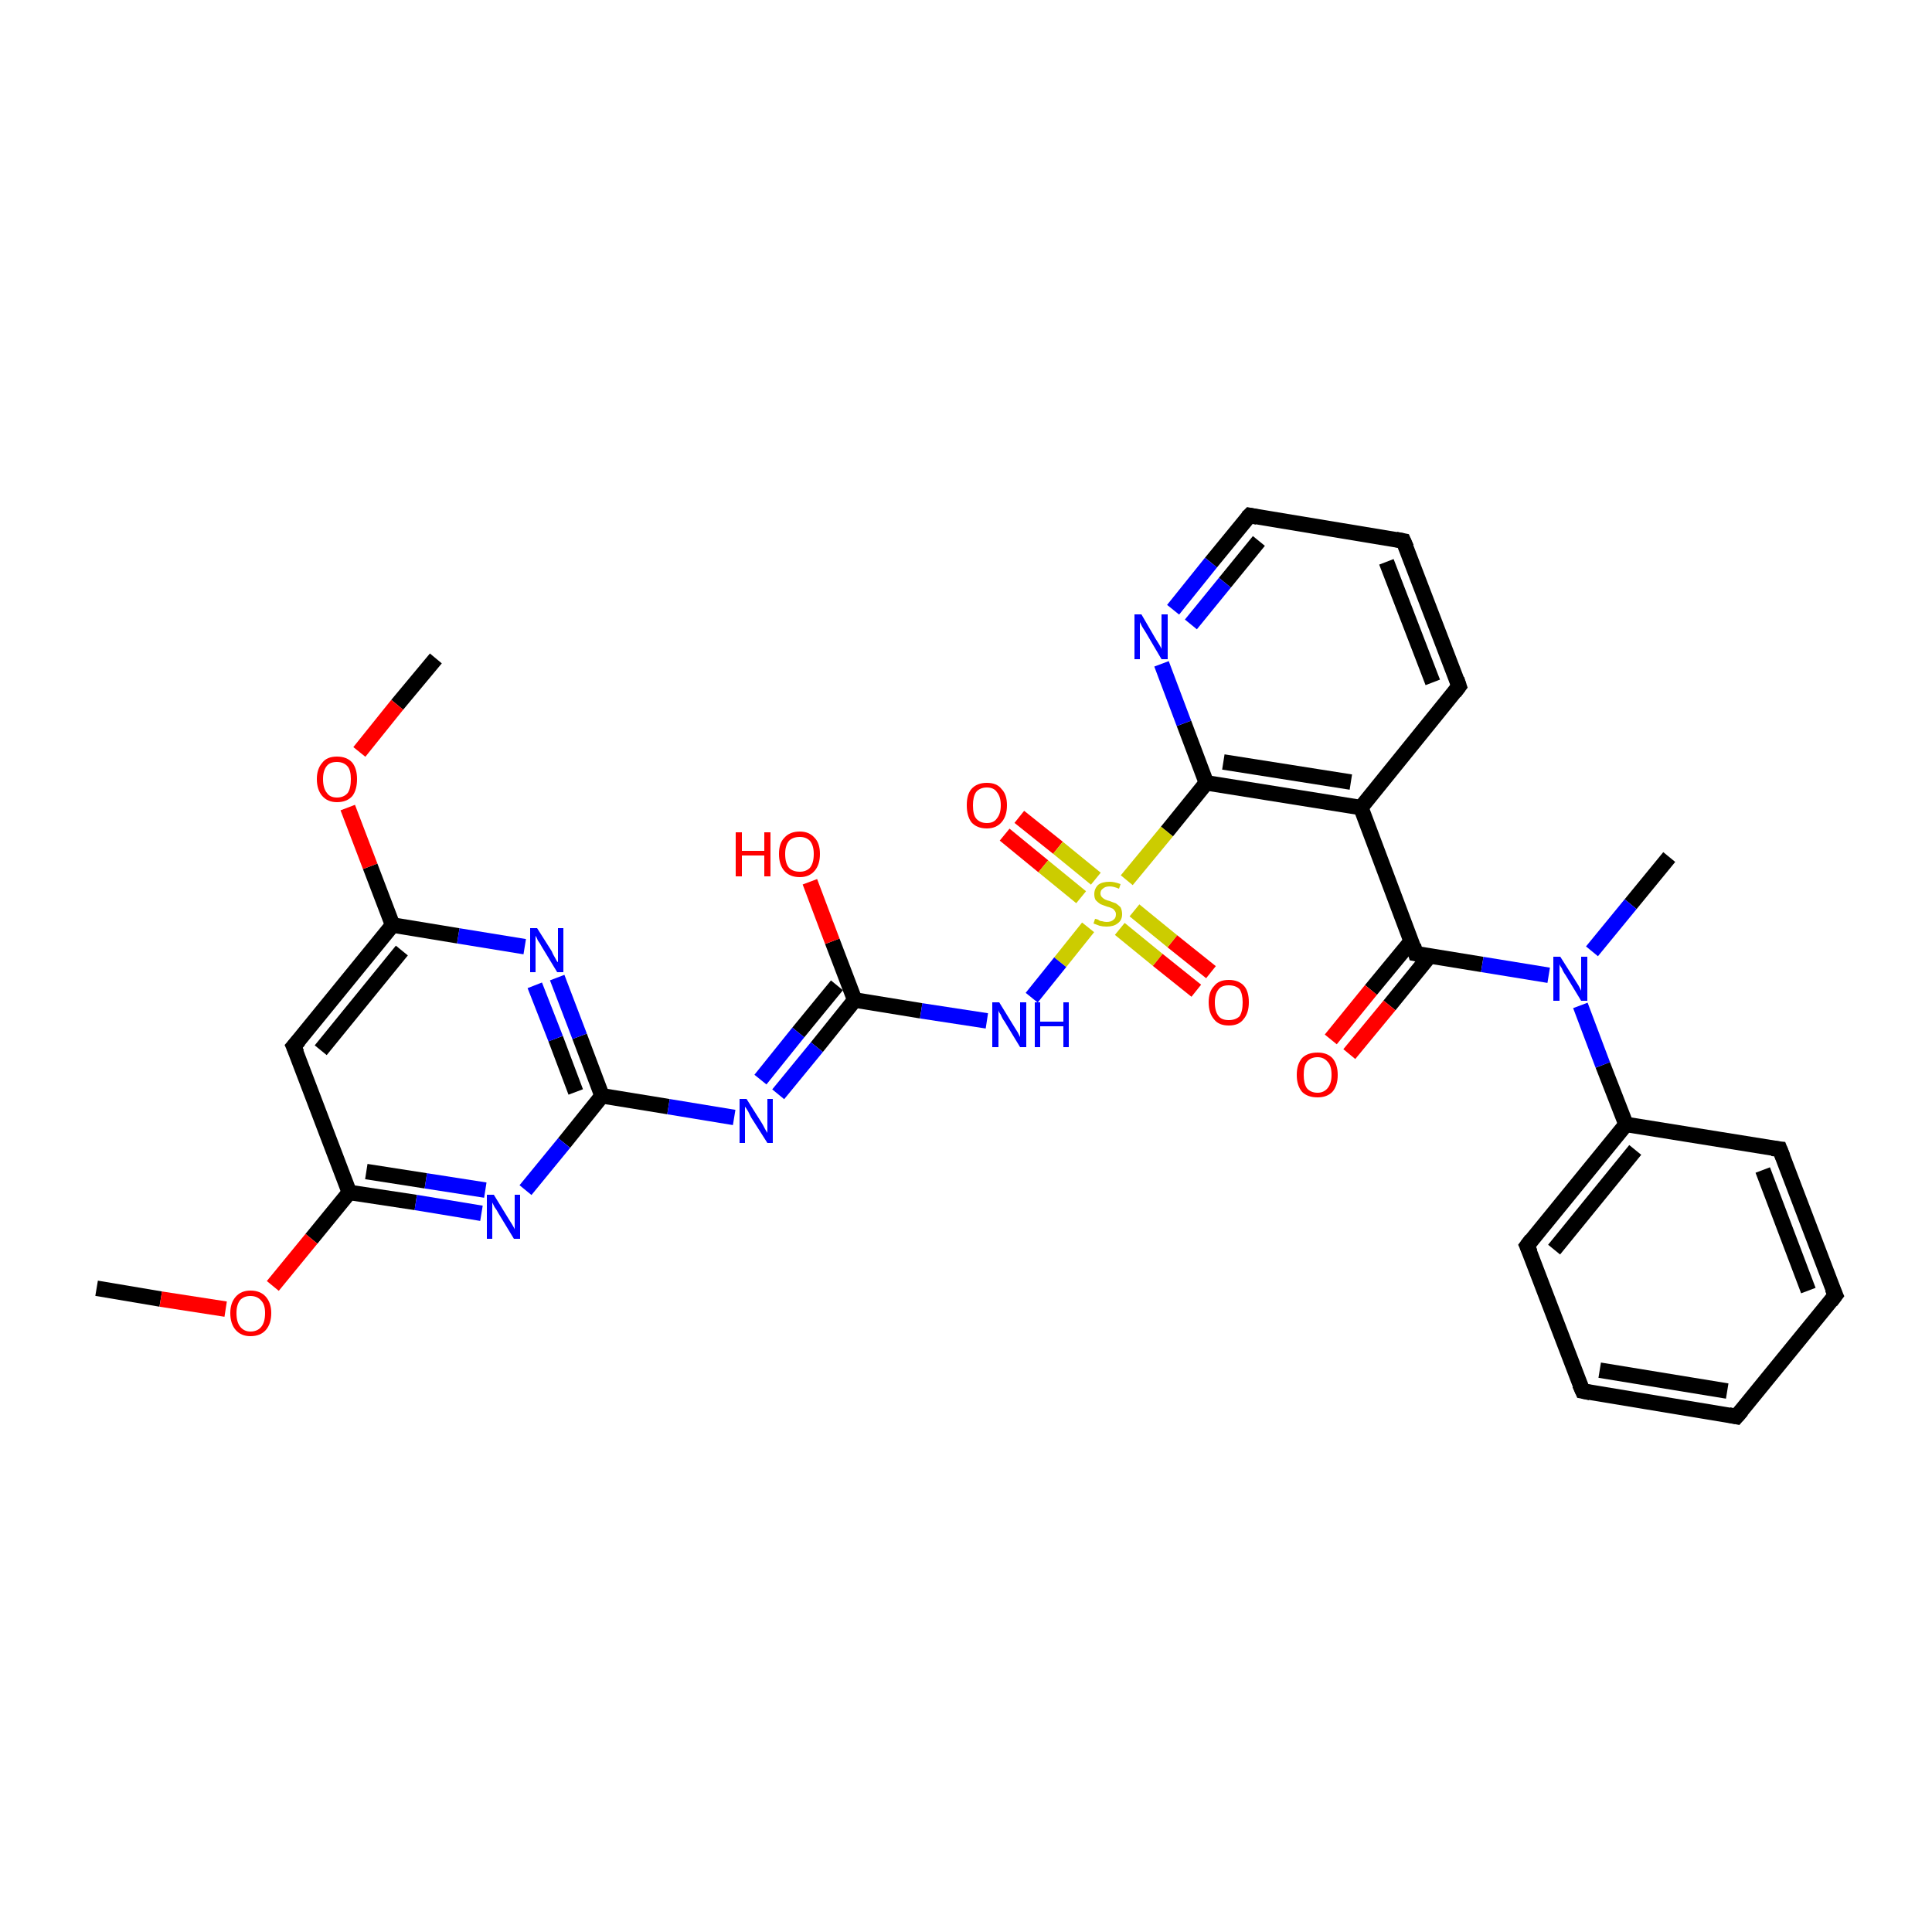 <?xml version='1.0' encoding='iso-8859-1'?>
<svg version='1.1' baseProfile='full'
              xmlns='http://www.w3.org/2000/svg'
                      xmlns:rdkit='http://www.rdkit.org/xml'
                      xmlns:xlink='http://www.w3.org/1999/xlink'
                  xml:space='preserve'
width='250px' height='250px' viewBox='0 0 250 250'>
<!-- END OF HEADER -->
<rect style='opacity:1.0;fill:#FFFFFF;stroke:none' width='250.0' height='250.0' x='0.0' y='0.0'> </rect>
<path class='bond-0 atom-0 atom-25' d='M 216.0,110.9 L 211.0,117.0' style='fill:none;fill-rule:evenodd;stroke:#000000;stroke-width:2.0px;stroke-linecap:butt;stroke-linejoin:miter;stroke-opacity:1' />
<path class='bond-0 atom-0 atom-25' d='M 211.0,117.0 L 206.0,123.1' style='fill:none;fill-rule:evenodd;stroke:#0000FF;stroke-width:2.0px;stroke-linecap:butt;stroke-linejoin:miter;stroke-opacity:1' />
<path class='bond-1 atom-1 atom-30' d='M 56.4,85.2 L 51.4,91.2' style='fill:none;fill-rule:evenodd;stroke:#000000;stroke-width:2.0px;stroke-linecap:butt;stroke-linejoin:miter;stroke-opacity:1' />
<path class='bond-1 atom-1 atom-30' d='M 51.4,91.2 L 46.5,97.3' style='fill:none;fill-rule:evenodd;stroke:#FF0000;stroke-width:2.0px;stroke-linecap:butt;stroke-linejoin:miter;stroke-opacity:1' />
<path class='bond-2 atom-2 atom-31' d='M 12.5,166.7 L 20.8,168.1' style='fill:none;fill-rule:evenodd;stroke:#000000;stroke-width:2.0px;stroke-linecap:butt;stroke-linejoin:miter;stroke-opacity:1' />
<path class='bond-2 atom-2 atom-31' d='M 20.8,168.1 L 29.2,169.4' style='fill:none;fill-rule:evenodd;stroke:#FF0000;stroke-width:2.0px;stroke-linecap:butt;stroke-linejoin:miter;stroke-opacity:1' />
<path class='bond-3 atom-3 atom-4' d='M 224.7,183.3 L 204.8,180.0' style='fill:none;fill-rule:evenodd;stroke:#000000;stroke-width:2.0px;stroke-linecap:butt;stroke-linejoin:miter;stroke-opacity:1' />
<path class='bond-3 atom-3 atom-4' d='M 223.5,180.0 L 207.0,177.3' style='fill:none;fill-rule:evenodd;stroke:#000000;stroke-width:2.0px;stroke-linecap:butt;stroke-linejoin:miter;stroke-opacity:1' />
<path class='bond-4 atom-3 atom-5' d='M 224.7,183.3 L 237.5,167.6' style='fill:none;fill-rule:evenodd;stroke:#000000;stroke-width:2.0px;stroke-linecap:butt;stroke-linejoin:miter;stroke-opacity:1' />
<path class='bond-5 atom-4 atom-7' d='M 204.8,180.0 L 197.6,161.2' style='fill:none;fill-rule:evenodd;stroke:#000000;stroke-width:2.0px;stroke-linecap:butt;stroke-linejoin:miter;stroke-opacity:1' />
<path class='bond-6 atom-5 atom-8' d='M 237.5,167.6 L 230.3,148.7' style='fill:none;fill-rule:evenodd;stroke:#000000;stroke-width:2.0px;stroke-linecap:butt;stroke-linejoin:miter;stroke-opacity:1' />
<path class='bond-6 atom-5 atom-8' d='M 234.0,167.0 L 228.1,151.4' style='fill:none;fill-rule:evenodd;stroke:#000000;stroke-width:2.0px;stroke-linecap:butt;stroke-linejoin:miter;stroke-opacity:1' />
<path class='bond-7 atom-6 atom-9' d='M 181.6,70.0 L 188.8,88.8' style='fill:none;fill-rule:evenodd;stroke:#000000;stroke-width:2.0px;stroke-linecap:butt;stroke-linejoin:miter;stroke-opacity:1' />
<path class='bond-7 atom-6 atom-9' d='M 179.4,72.7 L 185.4,88.3' style='fill:none;fill-rule:evenodd;stroke:#000000;stroke-width:2.0px;stroke-linecap:butt;stroke-linejoin:miter;stroke-opacity:1' />
<path class='bond-8 atom-6 atom-10' d='M 181.6,70.0 L 161.7,66.7' style='fill:none;fill-rule:evenodd;stroke:#000000;stroke-width:2.0px;stroke-linecap:butt;stroke-linejoin:miter;stroke-opacity:1' />
<path class='bond-9 atom-7 atom-12' d='M 197.6,161.2 L 210.4,145.5' style='fill:none;fill-rule:evenodd;stroke:#000000;stroke-width:2.0px;stroke-linecap:butt;stroke-linejoin:miter;stroke-opacity:1' />
<path class='bond-9 atom-7 atom-12' d='M 201.1,161.7 L 211.6,148.8' style='fill:none;fill-rule:evenodd;stroke:#000000;stroke-width:2.0px;stroke-linecap:butt;stroke-linejoin:miter;stroke-opacity:1' />
<path class='bond-10 atom-8 atom-12' d='M 230.3,148.7 L 210.4,145.5' style='fill:none;fill-rule:evenodd;stroke:#000000;stroke-width:2.0px;stroke-linecap:butt;stroke-linejoin:miter;stroke-opacity:1' />
<path class='bond-11 atom-9 atom-13' d='M 188.8,88.8 L 176.1,104.5' style='fill:none;fill-rule:evenodd;stroke:#000000;stroke-width:2.0px;stroke-linecap:butt;stroke-linejoin:miter;stroke-opacity:1' />
<path class='bond-12 atom-10 atom-20' d='M 161.7,66.7 L 156.7,72.8' style='fill:none;fill-rule:evenodd;stroke:#000000;stroke-width:2.0px;stroke-linecap:butt;stroke-linejoin:miter;stroke-opacity:1' />
<path class='bond-12 atom-10 atom-20' d='M 156.7,72.8 L 151.8,78.9' style='fill:none;fill-rule:evenodd;stroke:#0000FF;stroke-width:2.0px;stroke-linecap:butt;stroke-linejoin:miter;stroke-opacity:1' />
<path class='bond-12 atom-10 atom-20' d='M 162.9,70.0 L 158.5,75.4' style='fill:none;fill-rule:evenodd;stroke:#000000;stroke-width:2.0px;stroke-linecap:butt;stroke-linejoin:miter;stroke-opacity:1' />
<path class='bond-12 atom-10 atom-20' d='M 158.5,75.4 L 154.1,80.8' style='fill:none;fill-rule:evenodd;stroke:#0000FF;stroke-width:2.0px;stroke-linecap:butt;stroke-linejoin:miter;stroke-opacity:1' />
<path class='bond-13 atom-11 atom-14' d='M 38.0,135.4 L 50.8,119.7' style='fill:none;fill-rule:evenodd;stroke:#000000;stroke-width:2.0px;stroke-linecap:butt;stroke-linejoin:miter;stroke-opacity:1' />
<path class='bond-13 atom-11 atom-14' d='M 41.5,135.9 L 52.0,123.0' style='fill:none;fill-rule:evenodd;stroke:#000000;stroke-width:2.0px;stroke-linecap:butt;stroke-linejoin:miter;stroke-opacity:1' />
<path class='bond-14 atom-11 atom-15' d='M 38.0,135.4 L 45.2,154.3' style='fill:none;fill-rule:evenodd;stroke:#000000;stroke-width:2.0px;stroke-linecap:butt;stroke-linejoin:miter;stroke-opacity:1' />
<path class='bond-15 atom-12 atom-25' d='M 210.4,145.5 L 207.4,137.8' style='fill:none;fill-rule:evenodd;stroke:#000000;stroke-width:2.0px;stroke-linecap:butt;stroke-linejoin:miter;stroke-opacity:1' />
<path class='bond-15 atom-12 atom-25' d='M 207.4,137.8 L 204.5,130.1' style='fill:none;fill-rule:evenodd;stroke:#0000FF;stroke-width:2.0px;stroke-linecap:butt;stroke-linejoin:miter;stroke-opacity:1' />
<path class='bond-16 atom-13 atom-16' d='M 176.1,104.5 L 156.1,101.3' style='fill:none;fill-rule:evenodd;stroke:#000000;stroke-width:2.0px;stroke-linecap:butt;stroke-linejoin:miter;stroke-opacity:1' />
<path class='bond-16 atom-13 atom-16' d='M 174.8,101.2 L 158.3,98.6' style='fill:none;fill-rule:evenodd;stroke:#000000;stroke-width:2.0px;stroke-linecap:butt;stroke-linejoin:miter;stroke-opacity:1' />
<path class='bond-17 atom-13 atom-17' d='M 176.1,104.5 L 183.2,123.4' style='fill:none;fill-rule:evenodd;stroke:#000000;stroke-width:2.0px;stroke-linecap:butt;stroke-linejoin:miter;stroke-opacity:1' />
<path class='bond-18 atom-14 atom-21' d='M 50.8,119.7 L 59.3,121.1' style='fill:none;fill-rule:evenodd;stroke:#000000;stroke-width:2.0px;stroke-linecap:butt;stroke-linejoin:miter;stroke-opacity:1' />
<path class='bond-18 atom-14 atom-21' d='M 59.3,121.1 L 67.9,122.5' style='fill:none;fill-rule:evenodd;stroke:#0000FF;stroke-width:2.0px;stroke-linecap:butt;stroke-linejoin:miter;stroke-opacity:1' />
<path class='bond-19 atom-14 atom-30' d='M 50.8,119.7 L 47.9,112.1' style='fill:none;fill-rule:evenodd;stroke:#000000;stroke-width:2.0px;stroke-linecap:butt;stroke-linejoin:miter;stroke-opacity:1' />
<path class='bond-19 atom-14 atom-30' d='M 47.9,112.1 L 45.0,104.5' style='fill:none;fill-rule:evenodd;stroke:#FF0000;stroke-width:2.0px;stroke-linecap:butt;stroke-linejoin:miter;stroke-opacity:1' />
<path class='bond-20 atom-15 atom-22' d='M 45.2,154.3 L 53.8,155.6' style='fill:none;fill-rule:evenodd;stroke:#000000;stroke-width:2.0px;stroke-linecap:butt;stroke-linejoin:miter;stroke-opacity:1' />
<path class='bond-20 atom-15 atom-22' d='M 53.8,155.6 L 62.3,157.0' style='fill:none;fill-rule:evenodd;stroke:#0000FF;stroke-width:2.0px;stroke-linecap:butt;stroke-linejoin:miter;stroke-opacity:1' />
<path class='bond-20 atom-15 atom-22' d='M 47.4,151.6 L 55.1,152.8' style='fill:none;fill-rule:evenodd;stroke:#000000;stroke-width:2.0px;stroke-linecap:butt;stroke-linejoin:miter;stroke-opacity:1' />
<path class='bond-20 atom-15 atom-22' d='M 55.1,152.8 L 62.8,154.0' style='fill:none;fill-rule:evenodd;stroke:#0000FF;stroke-width:2.0px;stroke-linecap:butt;stroke-linejoin:miter;stroke-opacity:1' />
<path class='bond-21 atom-15 atom-31' d='M 45.2,154.3 L 40.3,160.3' style='fill:none;fill-rule:evenodd;stroke:#000000;stroke-width:2.0px;stroke-linecap:butt;stroke-linejoin:miter;stroke-opacity:1' />
<path class='bond-21 atom-15 atom-31' d='M 40.3,160.3 L 35.3,166.4' style='fill:none;fill-rule:evenodd;stroke:#FF0000;stroke-width:2.0px;stroke-linecap:butt;stroke-linejoin:miter;stroke-opacity:1' />
<path class='bond-22 atom-16 atom-20' d='M 156.1,101.3 L 153.2,93.6' style='fill:none;fill-rule:evenodd;stroke:#000000;stroke-width:2.0px;stroke-linecap:butt;stroke-linejoin:miter;stroke-opacity:1' />
<path class='bond-22 atom-16 atom-20' d='M 153.2,93.6 L 150.3,85.9' style='fill:none;fill-rule:evenodd;stroke:#0000FF;stroke-width:2.0px;stroke-linecap:butt;stroke-linejoin:miter;stroke-opacity:1' />
<path class='bond-23 atom-16 atom-32' d='M 156.1,101.3 L 151.0,107.6' style='fill:none;fill-rule:evenodd;stroke:#000000;stroke-width:2.0px;stroke-linecap:butt;stroke-linejoin:miter;stroke-opacity:1' />
<path class='bond-23 atom-16 atom-32' d='M 151.0,107.6 L 145.8,113.9' style='fill:none;fill-rule:evenodd;stroke:#CCCC00;stroke-width:2.0px;stroke-linecap:butt;stroke-linejoin:miter;stroke-opacity:1' />
<path class='bond-24 atom-17 atom-25' d='M 183.2,123.4 L 191.8,124.8' style='fill:none;fill-rule:evenodd;stroke:#000000;stroke-width:2.0px;stroke-linecap:butt;stroke-linejoin:miter;stroke-opacity:1' />
<path class='bond-24 atom-17 atom-25' d='M 191.8,124.8 L 200.4,126.2' style='fill:none;fill-rule:evenodd;stroke:#0000FF;stroke-width:2.0px;stroke-linecap:butt;stroke-linejoin:miter;stroke-opacity:1' />
<path class='bond-25 atom-17 atom-26' d='M 182.6,121.8 L 177.4,128.1' style='fill:none;fill-rule:evenodd;stroke:#000000;stroke-width:2.0px;stroke-linecap:butt;stroke-linejoin:miter;stroke-opacity:1' />
<path class='bond-25 atom-17 atom-26' d='M 177.4,128.1 L 172.2,134.5' style='fill:none;fill-rule:evenodd;stroke:#FF0000;stroke-width:2.0px;stroke-linecap:butt;stroke-linejoin:miter;stroke-opacity:1' />
<path class='bond-25 atom-17 atom-26' d='M 185.0,123.7 L 179.8,130.1' style='fill:none;fill-rule:evenodd;stroke:#000000;stroke-width:2.0px;stroke-linecap:butt;stroke-linejoin:miter;stroke-opacity:1' />
<path class='bond-25 atom-17 atom-26' d='M 179.8,130.1 L 174.6,136.4' style='fill:none;fill-rule:evenodd;stroke:#FF0000;stroke-width:2.0px;stroke-linecap:butt;stroke-linejoin:miter;stroke-opacity:1' />
<path class='bond-26 atom-18 atom-21' d='M 77.9,141.8 L 75.0,134.1' style='fill:none;fill-rule:evenodd;stroke:#000000;stroke-width:2.0px;stroke-linecap:butt;stroke-linejoin:miter;stroke-opacity:1' />
<path class='bond-26 atom-18 atom-21' d='M 75.0,134.1 L 72.1,126.5' style='fill:none;fill-rule:evenodd;stroke:#0000FF;stroke-width:2.0px;stroke-linecap:butt;stroke-linejoin:miter;stroke-opacity:1' />
<path class='bond-26 atom-18 atom-21' d='M 74.5,141.3 L 71.9,134.4' style='fill:none;fill-rule:evenodd;stroke:#000000;stroke-width:2.0px;stroke-linecap:butt;stroke-linejoin:miter;stroke-opacity:1' />
<path class='bond-26 atom-18 atom-21' d='M 71.9,134.4 L 69.2,127.5' style='fill:none;fill-rule:evenodd;stroke:#0000FF;stroke-width:2.0px;stroke-linecap:butt;stroke-linejoin:miter;stroke-opacity:1' />
<path class='bond-27 atom-18 atom-22' d='M 77.9,141.8 L 73.0,147.9' style='fill:none;fill-rule:evenodd;stroke:#000000;stroke-width:2.0px;stroke-linecap:butt;stroke-linejoin:miter;stroke-opacity:1' />
<path class='bond-27 atom-18 atom-22' d='M 73.0,147.9 L 68.0,154.0' style='fill:none;fill-rule:evenodd;stroke:#0000FF;stroke-width:2.0px;stroke-linecap:butt;stroke-linejoin:miter;stroke-opacity:1' />
<path class='bond-28 atom-18 atom-23' d='M 77.9,141.8 L 86.5,143.2' style='fill:none;fill-rule:evenodd;stroke:#000000;stroke-width:2.0px;stroke-linecap:butt;stroke-linejoin:miter;stroke-opacity:1' />
<path class='bond-28 atom-18 atom-23' d='M 86.5,143.2 L 95.0,144.6' style='fill:none;fill-rule:evenodd;stroke:#0000FF;stroke-width:2.0px;stroke-linecap:butt;stroke-linejoin:miter;stroke-opacity:1' />
<path class='bond-29 atom-19 atom-23' d='M 110.6,129.4 L 105.7,135.5' style='fill:none;fill-rule:evenodd;stroke:#000000;stroke-width:2.0px;stroke-linecap:butt;stroke-linejoin:miter;stroke-opacity:1' />
<path class='bond-29 atom-19 atom-23' d='M 105.7,135.5 L 100.7,141.6' style='fill:none;fill-rule:evenodd;stroke:#0000FF;stroke-width:2.0px;stroke-linecap:butt;stroke-linejoin:miter;stroke-opacity:1' />
<path class='bond-29 atom-19 atom-23' d='M 108.3,127.5 L 103.3,133.6' style='fill:none;fill-rule:evenodd;stroke:#000000;stroke-width:2.0px;stroke-linecap:butt;stroke-linejoin:miter;stroke-opacity:1' />
<path class='bond-29 atom-19 atom-23' d='M 103.3,133.6 L 98.4,139.7' style='fill:none;fill-rule:evenodd;stroke:#0000FF;stroke-width:2.0px;stroke-linecap:butt;stroke-linejoin:miter;stroke-opacity:1' />
<path class='bond-30 atom-19 atom-24' d='M 110.6,129.4 L 119.2,130.8' style='fill:none;fill-rule:evenodd;stroke:#000000;stroke-width:2.0px;stroke-linecap:butt;stroke-linejoin:miter;stroke-opacity:1' />
<path class='bond-30 atom-19 atom-24' d='M 119.2,130.8 L 127.7,132.1' style='fill:none;fill-rule:evenodd;stroke:#0000FF;stroke-width:2.0px;stroke-linecap:butt;stroke-linejoin:miter;stroke-opacity:1' />
<path class='bond-31 atom-19 atom-27' d='M 110.6,129.4 L 107.7,121.8' style='fill:none;fill-rule:evenodd;stroke:#000000;stroke-width:2.0px;stroke-linecap:butt;stroke-linejoin:miter;stroke-opacity:1' />
<path class='bond-31 atom-19 atom-27' d='M 107.7,121.8 L 104.8,114.1' style='fill:none;fill-rule:evenodd;stroke:#FF0000;stroke-width:2.0px;stroke-linecap:butt;stroke-linejoin:miter;stroke-opacity:1' />
<path class='bond-32 atom-24 atom-32' d='M 133.5,129.1 L 137.2,124.5' style='fill:none;fill-rule:evenodd;stroke:#0000FF;stroke-width:2.0px;stroke-linecap:butt;stroke-linejoin:miter;stroke-opacity:1' />
<path class='bond-32 atom-24 atom-32' d='M 137.2,124.5 L 140.8,120.0' style='fill:none;fill-rule:evenodd;stroke:#CCCC00;stroke-width:2.0px;stroke-linecap:butt;stroke-linejoin:miter;stroke-opacity:1' />
<path class='bond-33 atom-28 atom-32' d='M 131.9,105.7 L 136.9,109.7' style='fill:none;fill-rule:evenodd;stroke:#FF0000;stroke-width:2.0px;stroke-linecap:butt;stroke-linejoin:miter;stroke-opacity:1' />
<path class='bond-33 atom-28 atom-32' d='M 136.9,109.7 L 141.8,113.7' style='fill:none;fill-rule:evenodd;stroke:#CCCC00;stroke-width:2.0px;stroke-linecap:butt;stroke-linejoin:miter;stroke-opacity:1' />
<path class='bond-33 atom-28 atom-32' d='M 130.0,108.0 L 135.0,112.1' style='fill:none;fill-rule:evenodd;stroke:#FF0000;stroke-width:2.0px;stroke-linecap:butt;stroke-linejoin:miter;stroke-opacity:1' />
<path class='bond-33 atom-28 atom-32' d='M 135.0,112.1 L 139.9,116.1' style='fill:none;fill-rule:evenodd;stroke:#CCCC00;stroke-width:2.0px;stroke-linecap:butt;stroke-linejoin:miter;stroke-opacity:1' />
<path class='bond-34 atom-29 atom-32' d='M 154.8,128.2 L 149.8,124.2' style='fill:none;fill-rule:evenodd;stroke:#FF0000;stroke-width:2.0px;stroke-linecap:butt;stroke-linejoin:miter;stroke-opacity:1' />
<path class='bond-34 atom-29 atom-32' d='M 149.8,124.2 L 144.9,120.2' style='fill:none;fill-rule:evenodd;stroke:#CCCC00;stroke-width:2.0px;stroke-linecap:butt;stroke-linejoin:miter;stroke-opacity:1' />
<path class='bond-34 atom-29 atom-32' d='M 156.7,125.8 L 151.7,121.8' style='fill:none;fill-rule:evenodd;stroke:#FF0000;stroke-width:2.0px;stroke-linecap:butt;stroke-linejoin:miter;stroke-opacity:1' />
<path class='bond-34 atom-29 atom-32' d='M 151.7,121.8 L 146.8,117.8' style='fill:none;fill-rule:evenodd;stroke:#CCCC00;stroke-width:2.0px;stroke-linecap:butt;stroke-linejoin:miter;stroke-opacity:1' />
<path d='M 223.7,183.1 L 224.7,183.3 L 225.4,182.5' style='fill:none;stroke:#000000;stroke-width:2.0px;stroke-linecap:butt;stroke-linejoin:miter;stroke-opacity:1;' />
<path d='M 205.8,180.2 L 204.8,180.0 L 204.4,179.1' style='fill:none;stroke:#000000;stroke-width:2.0px;stroke-linecap:butt;stroke-linejoin:miter;stroke-opacity:1;' />
<path d='M 236.9,168.4 L 237.5,167.6 L 237.1,166.7' style='fill:none;stroke:#000000;stroke-width:2.0px;stroke-linecap:butt;stroke-linejoin:miter;stroke-opacity:1;' />
<path d='M 182.0,70.9 L 181.6,70.0 L 180.6,69.8' style='fill:none;stroke:#000000;stroke-width:2.0px;stroke-linecap:butt;stroke-linejoin:miter;stroke-opacity:1;' />
<path d='M 198.0,162.1 L 197.6,161.2 L 198.2,160.4' style='fill:none;stroke:#000000;stroke-width:2.0px;stroke-linecap:butt;stroke-linejoin:miter;stroke-opacity:1;' />
<path d='M 230.7,149.7 L 230.3,148.7 L 229.3,148.6' style='fill:none;stroke:#000000;stroke-width:2.0px;stroke-linecap:butt;stroke-linejoin:miter;stroke-opacity:1;' />
<path d='M 188.5,87.9 L 188.8,88.8 L 188.2,89.6' style='fill:none;stroke:#000000;stroke-width:2.0px;stroke-linecap:butt;stroke-linejoin:miter;stroke-opacity:1;' />
<path d='M 162.7,66.9 L 161.7,66.7 L 161.4,67.0' style='fill:none;stroke:#000000;stroke-width:2.0px;stroke-linecap:butt;stroke-linejoin:miter;stroke-opacity:1;' />
<path d='M 38.7,134.6 L 38.0,135.4 L 38.4,136.3' style='fill:none;stroke:#000000;stroke-width:2.0px;stroke-linecap:butt;stroke-linejoin:miter;stroke-opacity:1;' />
<path d='M 182.9,122.4 L 183.2,123.4 L 183.7,123.5' style='fill:none;stroke:#000000;stroke-width:2.0px;stroke-linecap:butt;stroke-linejoin:miter;stroke-opacity:1;' />
<path class='atom-20' d='M 147.7 79.5
L 149.5 82.6
Q 149.7 82.9, 150.0 83.4
Q 150.3 83.9, 150.3 84.0
L 150.3 79.5
L 151.1 79.5
L 151.1 85.3
L 150.3 85.3
L 148.3 81.9
Q 148.1 81.6, 147.8 81.1
Q 147.6 80.7, 147.5 80.5
L 147.5 85.3
L 146.8 85.3
L 146.8 79.5
L 147.7 79.5
' fill='#0000FF'/>
<path class='atom-21' d='M 69.5 120.1
L 71.4 123.1
Q 71.5 123.4, 71.8 123.9
Q 72.1 124.5, 72.2 124.5
L 72.2 120.1
L 72.9 120.1
L 72.9 125.8
L 72.1 125.8
L 70.1 122.5
Q 69.9 122.1, 69.6 121.7
Q 69.4 121.2, 69.3 121.1
L 69.3 125.8
L 68.6 125.8
L 68.6 120.1
L 69.5 120.1
' fill='#0000FF'/>
<path class='atom-22' d='M 63.9 154.6
L 65.8 157.7
Q 66.0 158.0, 66.3 158.5
Q 66.6 159.0, 66.6 159.1
L 66.6 154.6
L 67.3 154.6
L 67.3 160.3
L 66.5 160.3
L 64.5 157.0
Q 64.3 156.6, 64.0 156.2
Q 63.8 155.8, 63.7 155.6
L 63.7 160.3
L 63.0 160.3
L 63.0 154.6
L 63.9 154.6
' fill='#0000FF'/>
<path class='atom-23' d='M 96.6 142.2
L 98.5 145.2
Q 98.7 145.5, 99.0 146.1
Q 99.3 146.6, 99.3 146.6
L 99.3 142.2
L 100.0 142.2
L 100.0 147.9
L 99.3 147.9
L 97.2 144.6
Q 97.0 144.2, 96.8 143.8
Q 96.5 143.3, 96.4 143.2
L 96.4 147.9
L 95.7 147.9
L 95.7 142.2
L 96.6 142.2
' fill='#0000FF'/>
<path class='atom-24' d='M 129.3 129.7
L 131.2 132.8
Q 131.4 133.1, 131.7 133.6
Q 132.0 134.2, 132.0 134.2
L 132.0 129.7
L 132.8 129.7
L 132.8 135.5
L 132.0 135.5
L 130.0 132.2
Q 129.7 131.8, 129.5 131.3
Q 129.2 130.9, 129.2 130.7
L 129.2 135.5
L 128.4 135.5
L 128.4 129.7
L 129.3 129.7
' fill='#0000FF'/>
<path class='atom-24' d='M 133.9 129.7
L 134.6 129.7
L 134.6 132.2
L 137.6 132.2
L 137.6 129.7
L 138.3 129.7
L 138.3 135.5
L 137.6 135.5
L 137.6 132.8
L 134.6 132.8
L 134.6 135.5
L 133.9 135.5
L 133.9 129.7
' fill='#0000FF'/>
<path class='atom-25' d='M 201.9 123.8
L 203.8 126.8
Q 204.0 127.1, 204.3 127.6
Q 204.6 128.2, 204.6 128.2
L 204.6 123.8
L 205.4 123.8
L 205.4 129.5
L 204.6 129.5
L 202.6 126.2
Q 202.3 125.8, 202.1 125.3
Q 201.8 124.9, 201.8 124.7
L 201.8 129.5
L 201.0 129.5
L 201.0 123.8
L 201.9 123.8
' fill='#0000FF'/>
<path class='atom-26' d='M 167.8 139.1
Q 167.8 137.7, 168.5 136.9
Q 169.2 136.2, 170.5 136.2
Q 171.7 136.2, 172.4 136.9
Q 173.1 137.7, 173.1 139.1
Q 173.1 140.5, 172.4 141.3
Q 171.7 142.0, 170.5 142.0
Q 169.2 142.0, 168.5 141.3
Q 167.8 140.5, 167.8 139.1
M 170.5 141.4
Q 171.3 141.4, 171.8 140.8
Q 172.3 140.2, 172.3 139.1
Q 172.3 137.9, 171.8 137.4
Q 171.3 136.8, 170.5 136.8
Q 169.6 136.8, 169.1 137.4
Q 168.7 137.9, 168.7 139.1
Q 168.7 140.2, 169.1 140.8
Q 169.6 141.4, 170.5 141.4
' fill='#FF0000'/>
<path class='atom-27' d='M 95.2 107.7
L 96.0 107.7
L 96.0 110.1
L 98.9 110.1
L 98.9 107.7
L 99.7 107.7
L 99.7 113.4
L 98.9 113.4
L 98.9 110.7
L 96.0 110.7
L 96.0 113.4
L 95.2 113.4
L 95.2 107.7
' fill='#FF0000'/>
<path class='atom-27' d='M 100.8 110.5
Q 100.8 109.1, 101.5 108.4
Q 102.2 107.6, 103.5 107.6
Q 104.7 107.6, 105.4 108.4
Q 106.1 109.1, 106.1 110.5
Q 106.1 111.9, 105.4 112.7
Q 104.7 113.5, 103.5 113.5
Q 102.2 113.5, 101.5 112.7
Q 100.8 111.9, 100.8 110.5
M 103.5 112.8
Q 104.3 112.8, 104.8 112.3
Q 105.3 111.7, 105.3 110.5
Q 105.3 109.4, 104.8 108.8
Q 104.3 108.3, 103.5 108.3
Q 102.6 108.3, 102.1 108.8
Q 101.6 109.4, 101.6 110.5
Q 101.6 111.7, 102.1 112.3
Q 102.6 112.8, 103.5 112.8
' fill='#FF0000'/>
<path class='atom-28' d='M 125.1 104.2
Q 125.1 102.8, 125.7 102.1
Q 126.4 101.3, 127.7 101.3
Q 129.0 101.3, 129.6 102.1
Q 130.3 102.8, 130.3 104.2
Q 130.3 105.6, 129.6 106.4
Q 128.9 107.2, 127.7 107.2
Q 126.4 107.2, 125.7 106.4
Q 125.1 105.6, 125.1 104.2
M 127.7 106.5
Q 128.6 106.5, 129.0 105.9
Q 129.5 105.3, 129.5 104.2
Q 129.5 103.1, 129.0 102.5
Q 128.6 101.9, 127.7 101.9
Q 126.8 101.9, 126.3 102.5
Q 125.9 103.1, 125.9 104.2
Q 125.9 105.4, 126.3 105.9
Q 126.8 106.5, 127.7 106.5
' fill='#FF0000'/>
<path class='atom-29' d='M 156.4 129.7
Q 156.4 128.3, 157.1 127.6
Q 157.7 126.8, 159.0 126.8
Q 160.3 126.8, 161.0 127.6
Q 161.6 128.3, 161.6 129.7
Q 161.6 131.1, 160.9 131.9
Q 160.3 132.7, 159.0 132.7
Q 157.7 132.7, 157.1 131.9
Q 156.4 131.1, 156.4 129.7
M 159.0 132.0
Q 159.9 132.0, 160.4 131.5
Q 160.8 130.9, 160.8 129.7
Q 160.8 128.6, 160.4 128.0
Q 159.9 127.5, 159.0 127.5
Q 158.1 127.5, 157.7 128.0
Q 157.2 128.6, 157.2 129.7
Q 157.2 130.9, 157.7 131.5
Q 158.1 132.0, 159.0 132.0
' fill='#FF0000'/>
<path class='atom-30' d='M 41.0 100.8
Q 41.0 99.5, 41.7 98.7
Q 42.3 97.9, 43.6 97.9
Q 44.9 97.9, 45.6 98.7
Q 46.2 99.5, 46.2 100.8
Q 46.2 102.2, 45.6 103.0
Q 44.9 103.8, 43.6 103.8
Q 42.4 103.8, 41.7 103.0
Q 41.0 102.2, 41.0 100.8
M 43.6 103.2
Q 44.5 103.2, 45.0 102.6
Q 45.4 102.0, 45.4 100.8
Q 45.4 99.7, 45.0 99.2
Q 44.5 98.6, 43.6 98.6
Q 42.7 98.6, 42.3 99.1
Q 41.8 99.7, 41.8 100.8
Q 41.8 102.0, 42.3 102.6
Q 42.7 103.2, 43.6 103.2
' fill='#FF0000'/>
<path class='atom-31' d='M 29.8 169.9
Q 29.8 168.6, 30.5 167.8
Q 31.2 167.0, 32.4 167.0
Q 33.7 167.0, 34.4 167.8
Q 35.1 168.6, 35.1 169.9
Q 35.1 171.3, 34.4 172.1
Q 33.7 172.9, 32.4 172.9
Q 31.2 172.9, 30.5 172.1
Q 29.8 171.3, 29.8 169.9
M 32.4 172.3
Q 33.3 172.3, 33.8 171.7
Q 34.3 171.1, 34.3 169.9
Q 34.3 168.8, 33.8 168.3
Q 33.3 167.7, 32.4 167.7
Q 31.6 167.7, 31.1 168.2
Q 30.6 168.8, 30.6 169.9
Q 30.6 171.1, 31.1 171.7
Q 31.6 172.3, 32.4 172.3
' fill='#FF0000'/>
<path class='atom-32' d='M 141.7 118.9
Q 141.8 118.9, 142.1 119.0
Q 142.3 119.2, 142.6 119.2
Q 142.9 119.3, 143.2 119.3
Q 143.8 119.3, 144.1 119.0
Q 144.4 118.8, 144.4 118.3
Q 144.4 118.0, 144.2 117.8
Q 144.1 117.6, 143.8 117.5
Q 143.6 117.4, 143.2 117.3
Q 142.7 117.1, 142.4 117.0
Q 142.1 116.8, 141.8 116.5
Q 141.6 116.2, 141.6 115.7
Q 141.6 115.0, 142.1 114.5
Q 142.6 114.1, 143.6 114.1
Q 144.2 114.1, 145.0 114.4
L 144.8 115.0
Q 144.1 114.7, 143.6 114.7
Q 143.0 114.7, 142.7 115.0
Q 142.4 115.2, 142.4 115.6
Q 142.4 115.9, 142.6 116.1
Q 142.8 116.3, 143.0 116.4
Q 143.2 116.5, 143.6 116.6
Q 144.1 116.8, 144.4 116.9
Q 144.7 117.1, 145.0 117.4
Q 145.2 117.8, 145.2 118.3
Q 145.2 119.1, 144.6 119.5
Q 144.1 119.9, 143.2 119.9
Q 142.7 119.9, 142.3 119.8
Q 142.0 119.7, 141.5 119.5
L 141.7 118.9
' fill='#CCCC00'/>
</svg>
